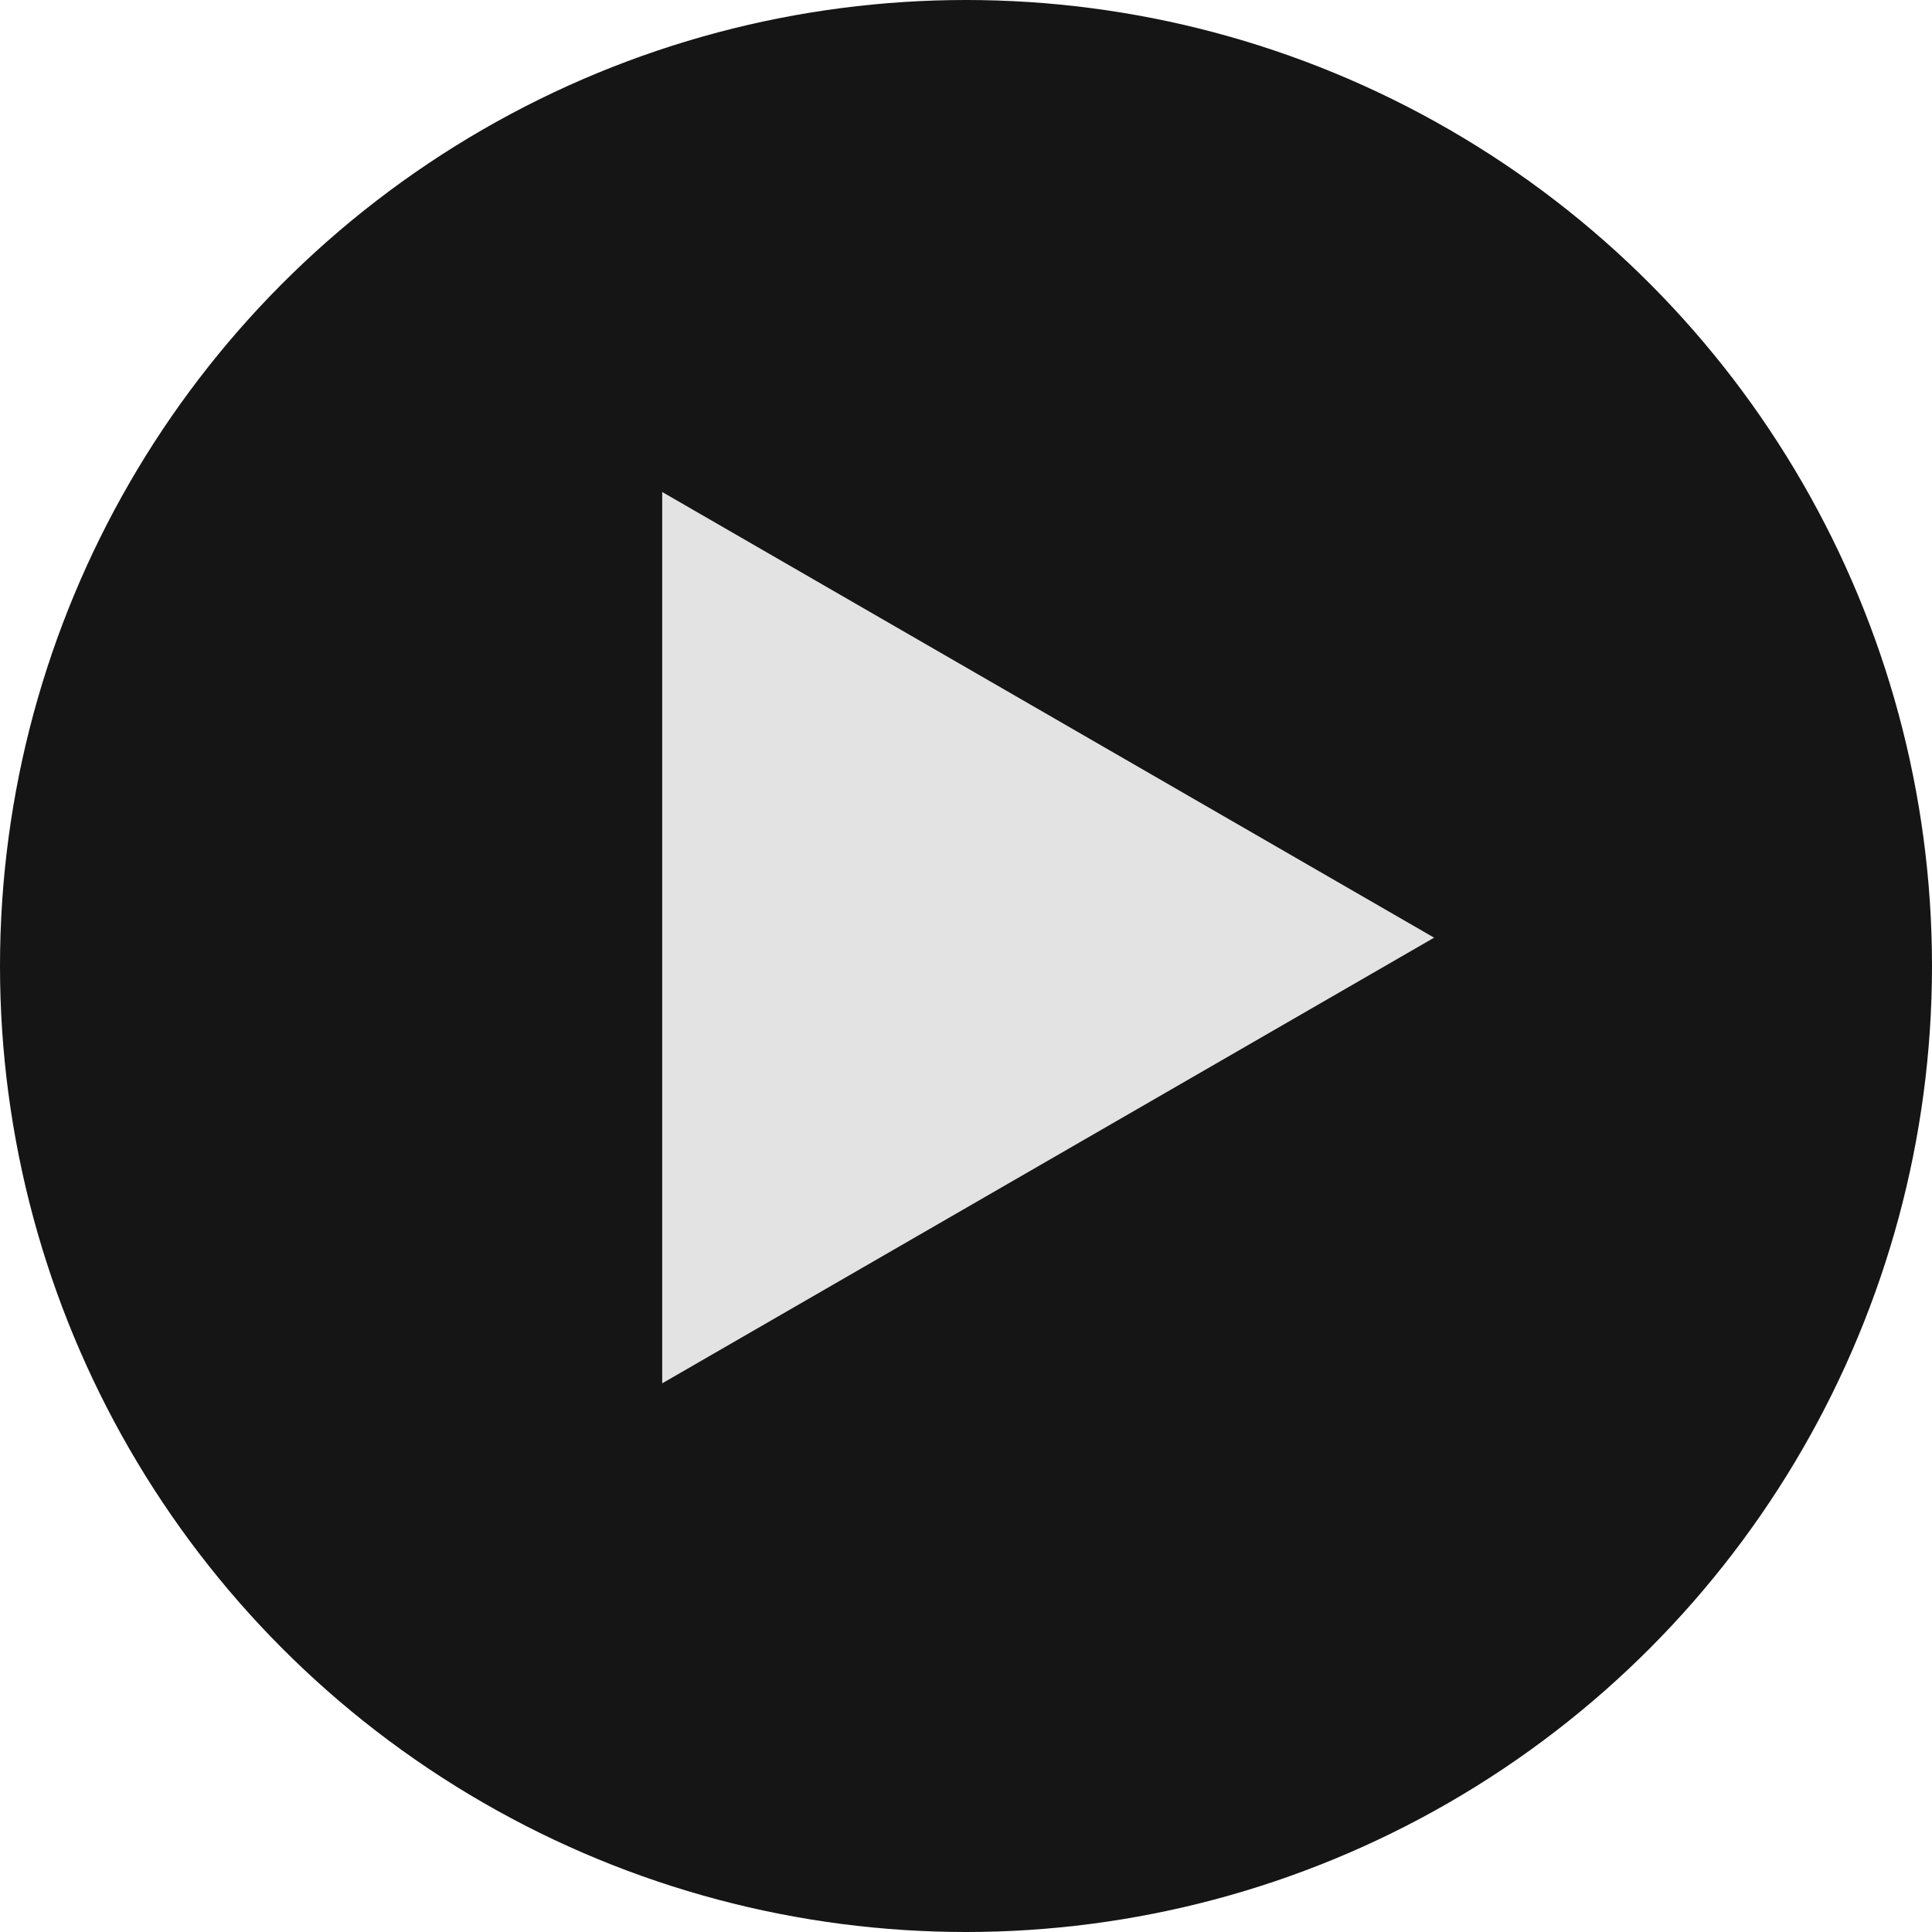 <svg width="92" height="92" viewBox="0 0 92 92" fill="none" xmlns="http://www.w3.org/2000/svg">
<circle cx="46" cy="46" r="46" fill="#151515"/>
<path d="M31.534 23.429L68.291 44.651L31.534 65.873L31.534 23.429Z" fill="#E3E3E3"/>
</svg>
